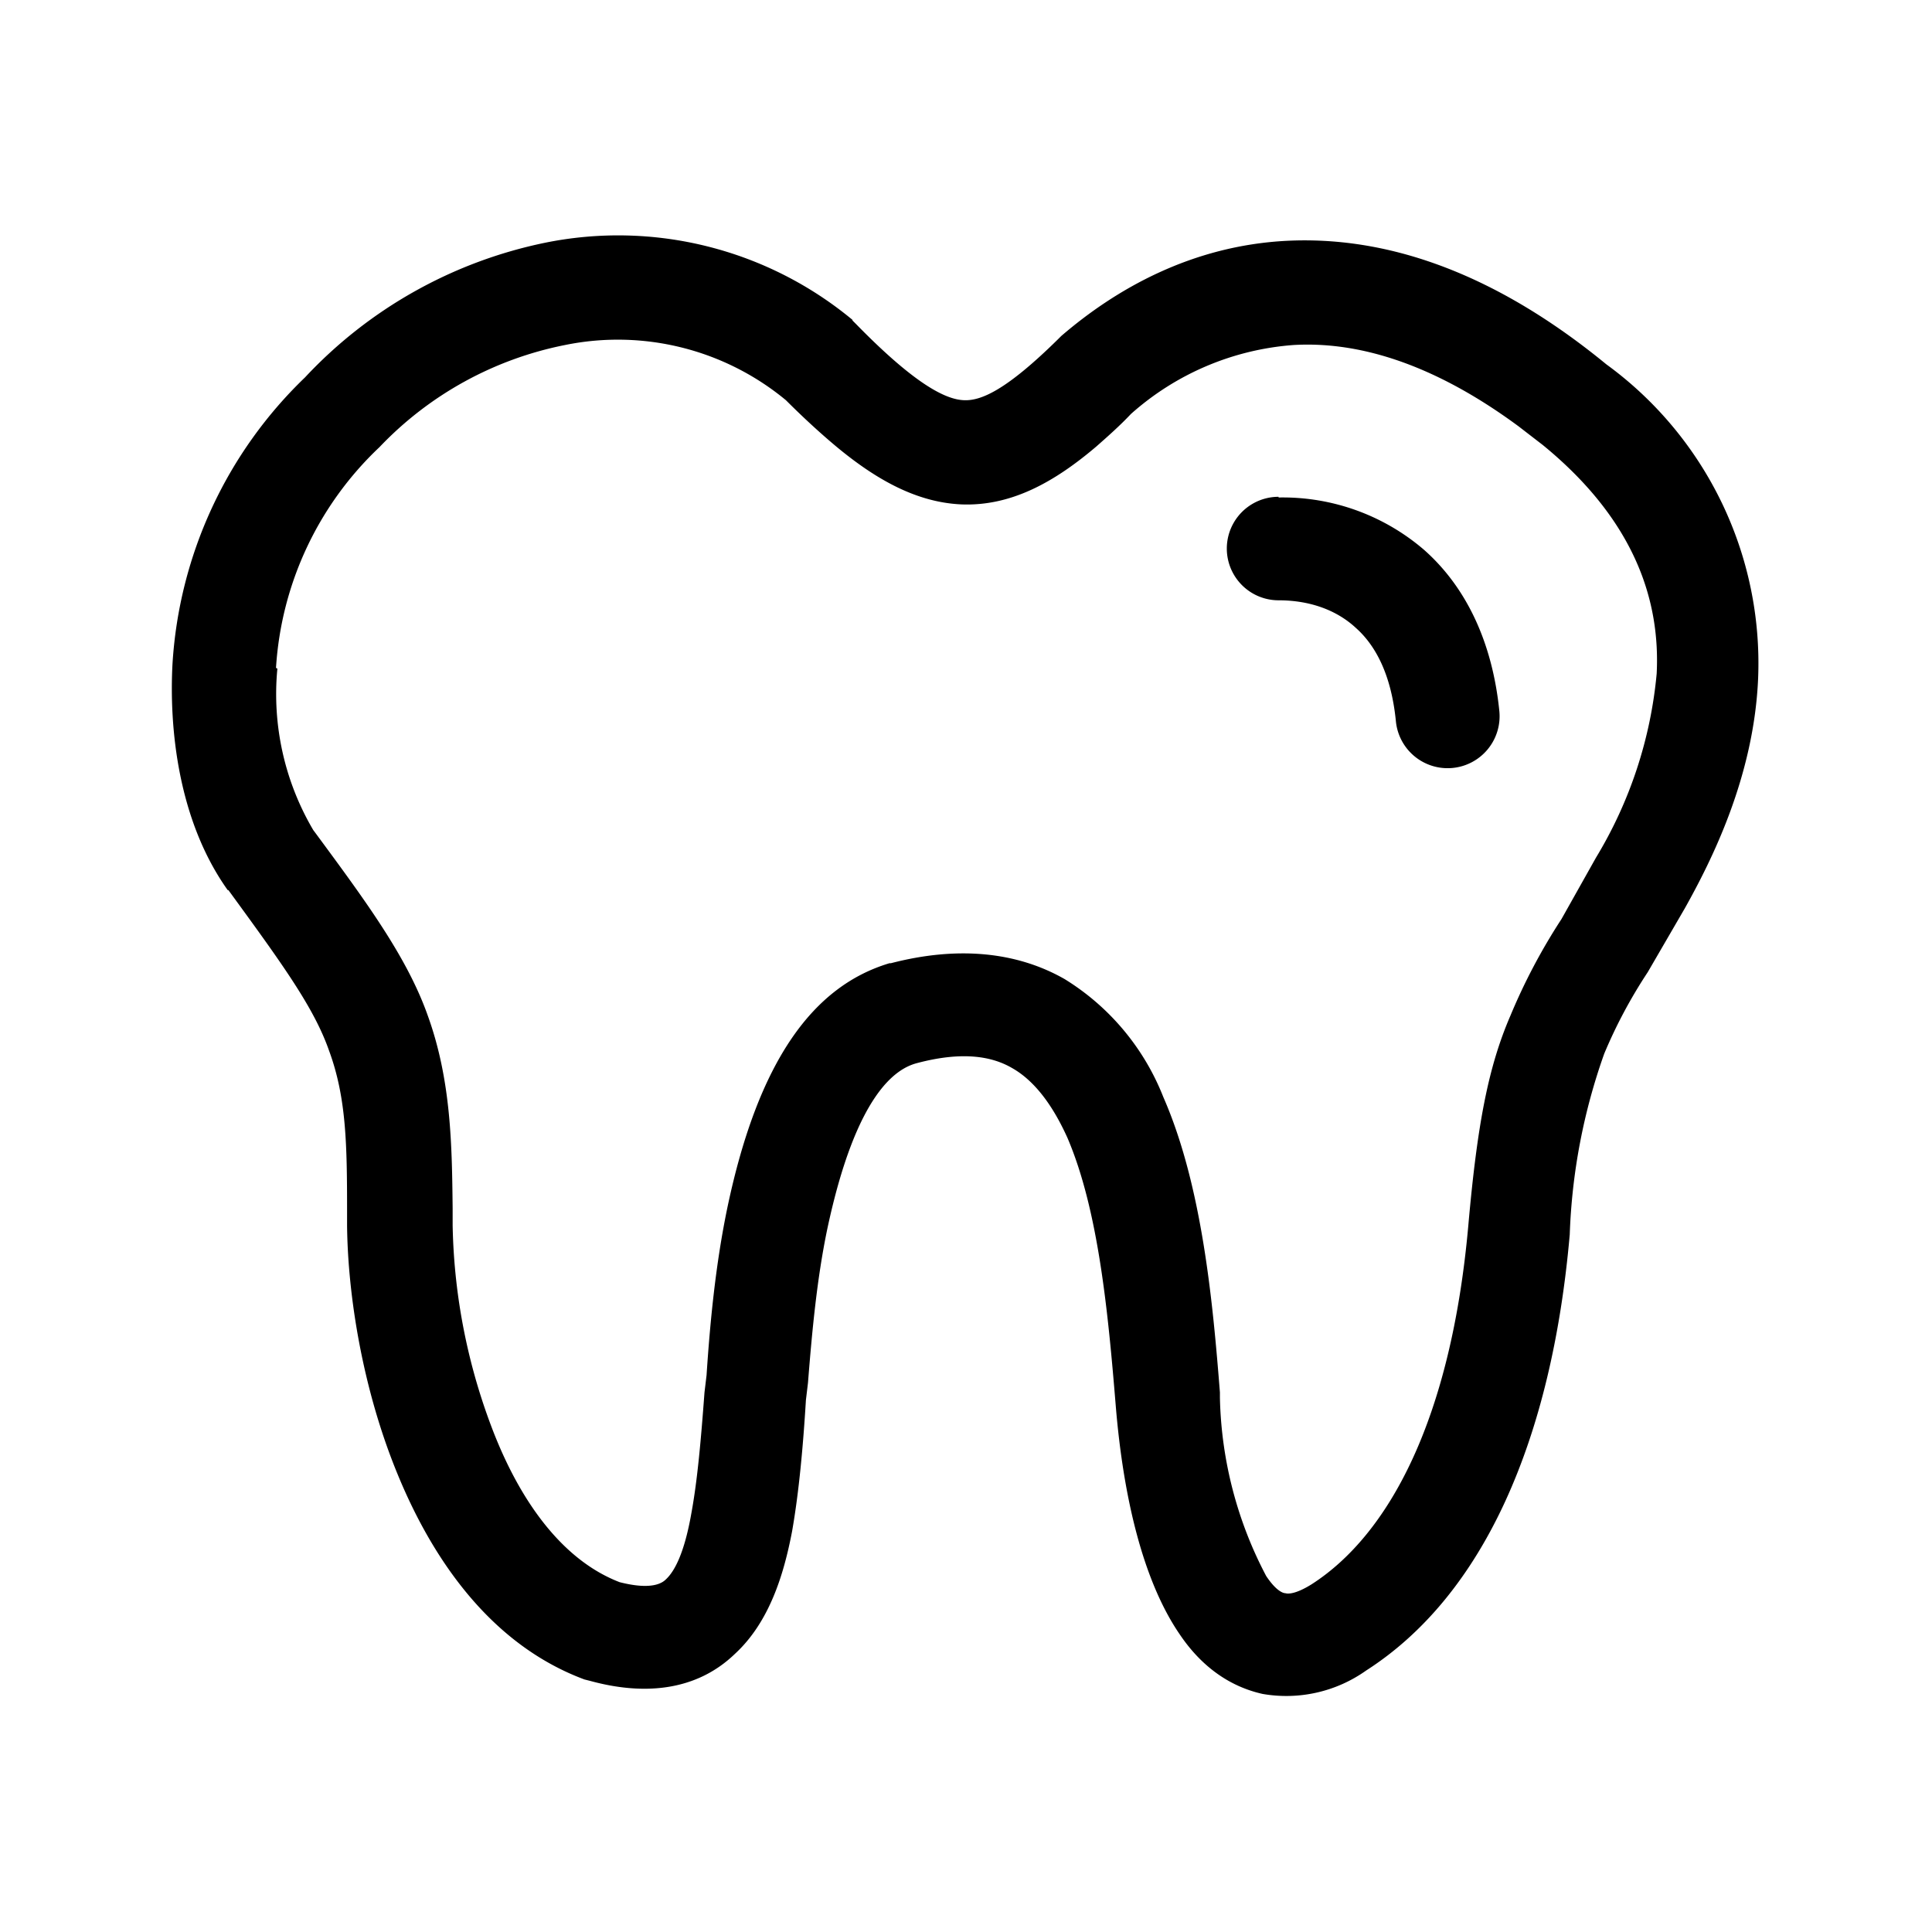 <svg width="28" height="28" viewBox="0 0 28 28" xmlns="http://www.w3.org/2000/svg"><path d="M18.53 7.2a.75.75 0 0 0 0 1.5c.45 0 .84.14 1.12.4.27.24.51.65.58 1.35a.75.75 0 0 0 1.5-.14c-.1-1-.48-1.8-1.09-2.34a3.14 3.14 0 0 0-2.11-.76Zm-6.17-2.56a5.32 5.32 0 0 0-4.47-1.12 6.57 6.57 0 0 0-3.47 1.95A6.29 6.29 0 0 0 2.5 9.62c-.05.93.08 2.27.8 3.28h.01c.78 1.07 1.24 1.7 1.46 2.33.25.68.26 1.36.26 2.33v.2c.01 1 .22 2.36.73 3.6.5 1.22 1.34 2.47 2.71 2.98l.04.01.04.01c.8.22 1.55.14 2.1-.39.5-.46.71-1.15.83-1.78.1-.57.16-1.24.2-1.9l.03-.25c.06-.76.13-1.51.28-2.23.42-1.97 1-2.32 1.29-2.4.67-.18 1.1-.1 1.39.07.3.17.57.5.8 1.01.45 1.05.59 2.54.7 3.88.11 1.34.4 2.55.93 3.32.27.4.66.74 1.2.86a2 2 0 0 0 1.5-.34c1.7-1.09 2.69-3.34 2.95-6.32a8.7 8.7 0 0 1 .5-2.62 7.14 7.14 0 0 1 .63-1.18l.54-.93c.38-.68 1-1.9 1.06-3.33a5.36 5.36 0 0 0-2.2-4.55c-1.67-1.37-3.23-1.86-4.63-1.79-1.38.07-2.48.7-3.27 1.38l-.02.02-.02.02c-.77.76-1.13.9-1.37.89-.26-.01-.7-.22-1.56-1.1l-.03-.03-.03-.03ZM4 9.68a4.81 4.81 0 0 1 1.5-3.2A5.07 5.07 0 0 1 8.19 5a3.82 3.82 0 0 1 3.2.8c.25.25.5.48.74.68.58.48 1.16.8 1.8.83.73.03 1.36-.33 1.96-.84.17-.15.34-.3.5-.47a3.98 3.98 0 0 1 2.36-1c.87-.05 1.96.22 3.26 1.18l.35.27c1.37 1.12 1.7 2.3 1.65 3.31a6.25 6.25 0 0 1-.88 2.67l-.5.89a8.6 8.6 0 0 0-.74 1.4c-.32.74-.48 1.57-.61 3.04-.25 2.81-1.15 4.48-2.27 5.2-.24.15-.35.14-.38.13-.04 0-.14-.04-.28-.25a5.8 5.8 0 0 1-.67-2.58v-.08c-.1-1.26-.25-2.98-.82-4.28a3.52 3.52 0 0 0-1.43-1.71c-.7-.4-1.56-.48-2.52-.23h-.02c-1.1.33-1.9 1.4-2.35 3.55-.17.82-.25 1.66-.3 2.42l-.03.25c-.05.67-.1 1.26-.19 1.75-.1.57-.24.84-.37.96-.05.05-.2.16-.67.04-.78-.3-1.39-1.08-1.81-2.13a8.7 8.7 0 0 1-.61-3.04v-.25c-.01-.9-.02-1.85-.36-2.79-.3-.85-.9-1.66-1.63-2.65l-.03-.04a3.88 3.88 0 0 1-.52-2.34ZM22 6.17l.35.27Z"/></svg>